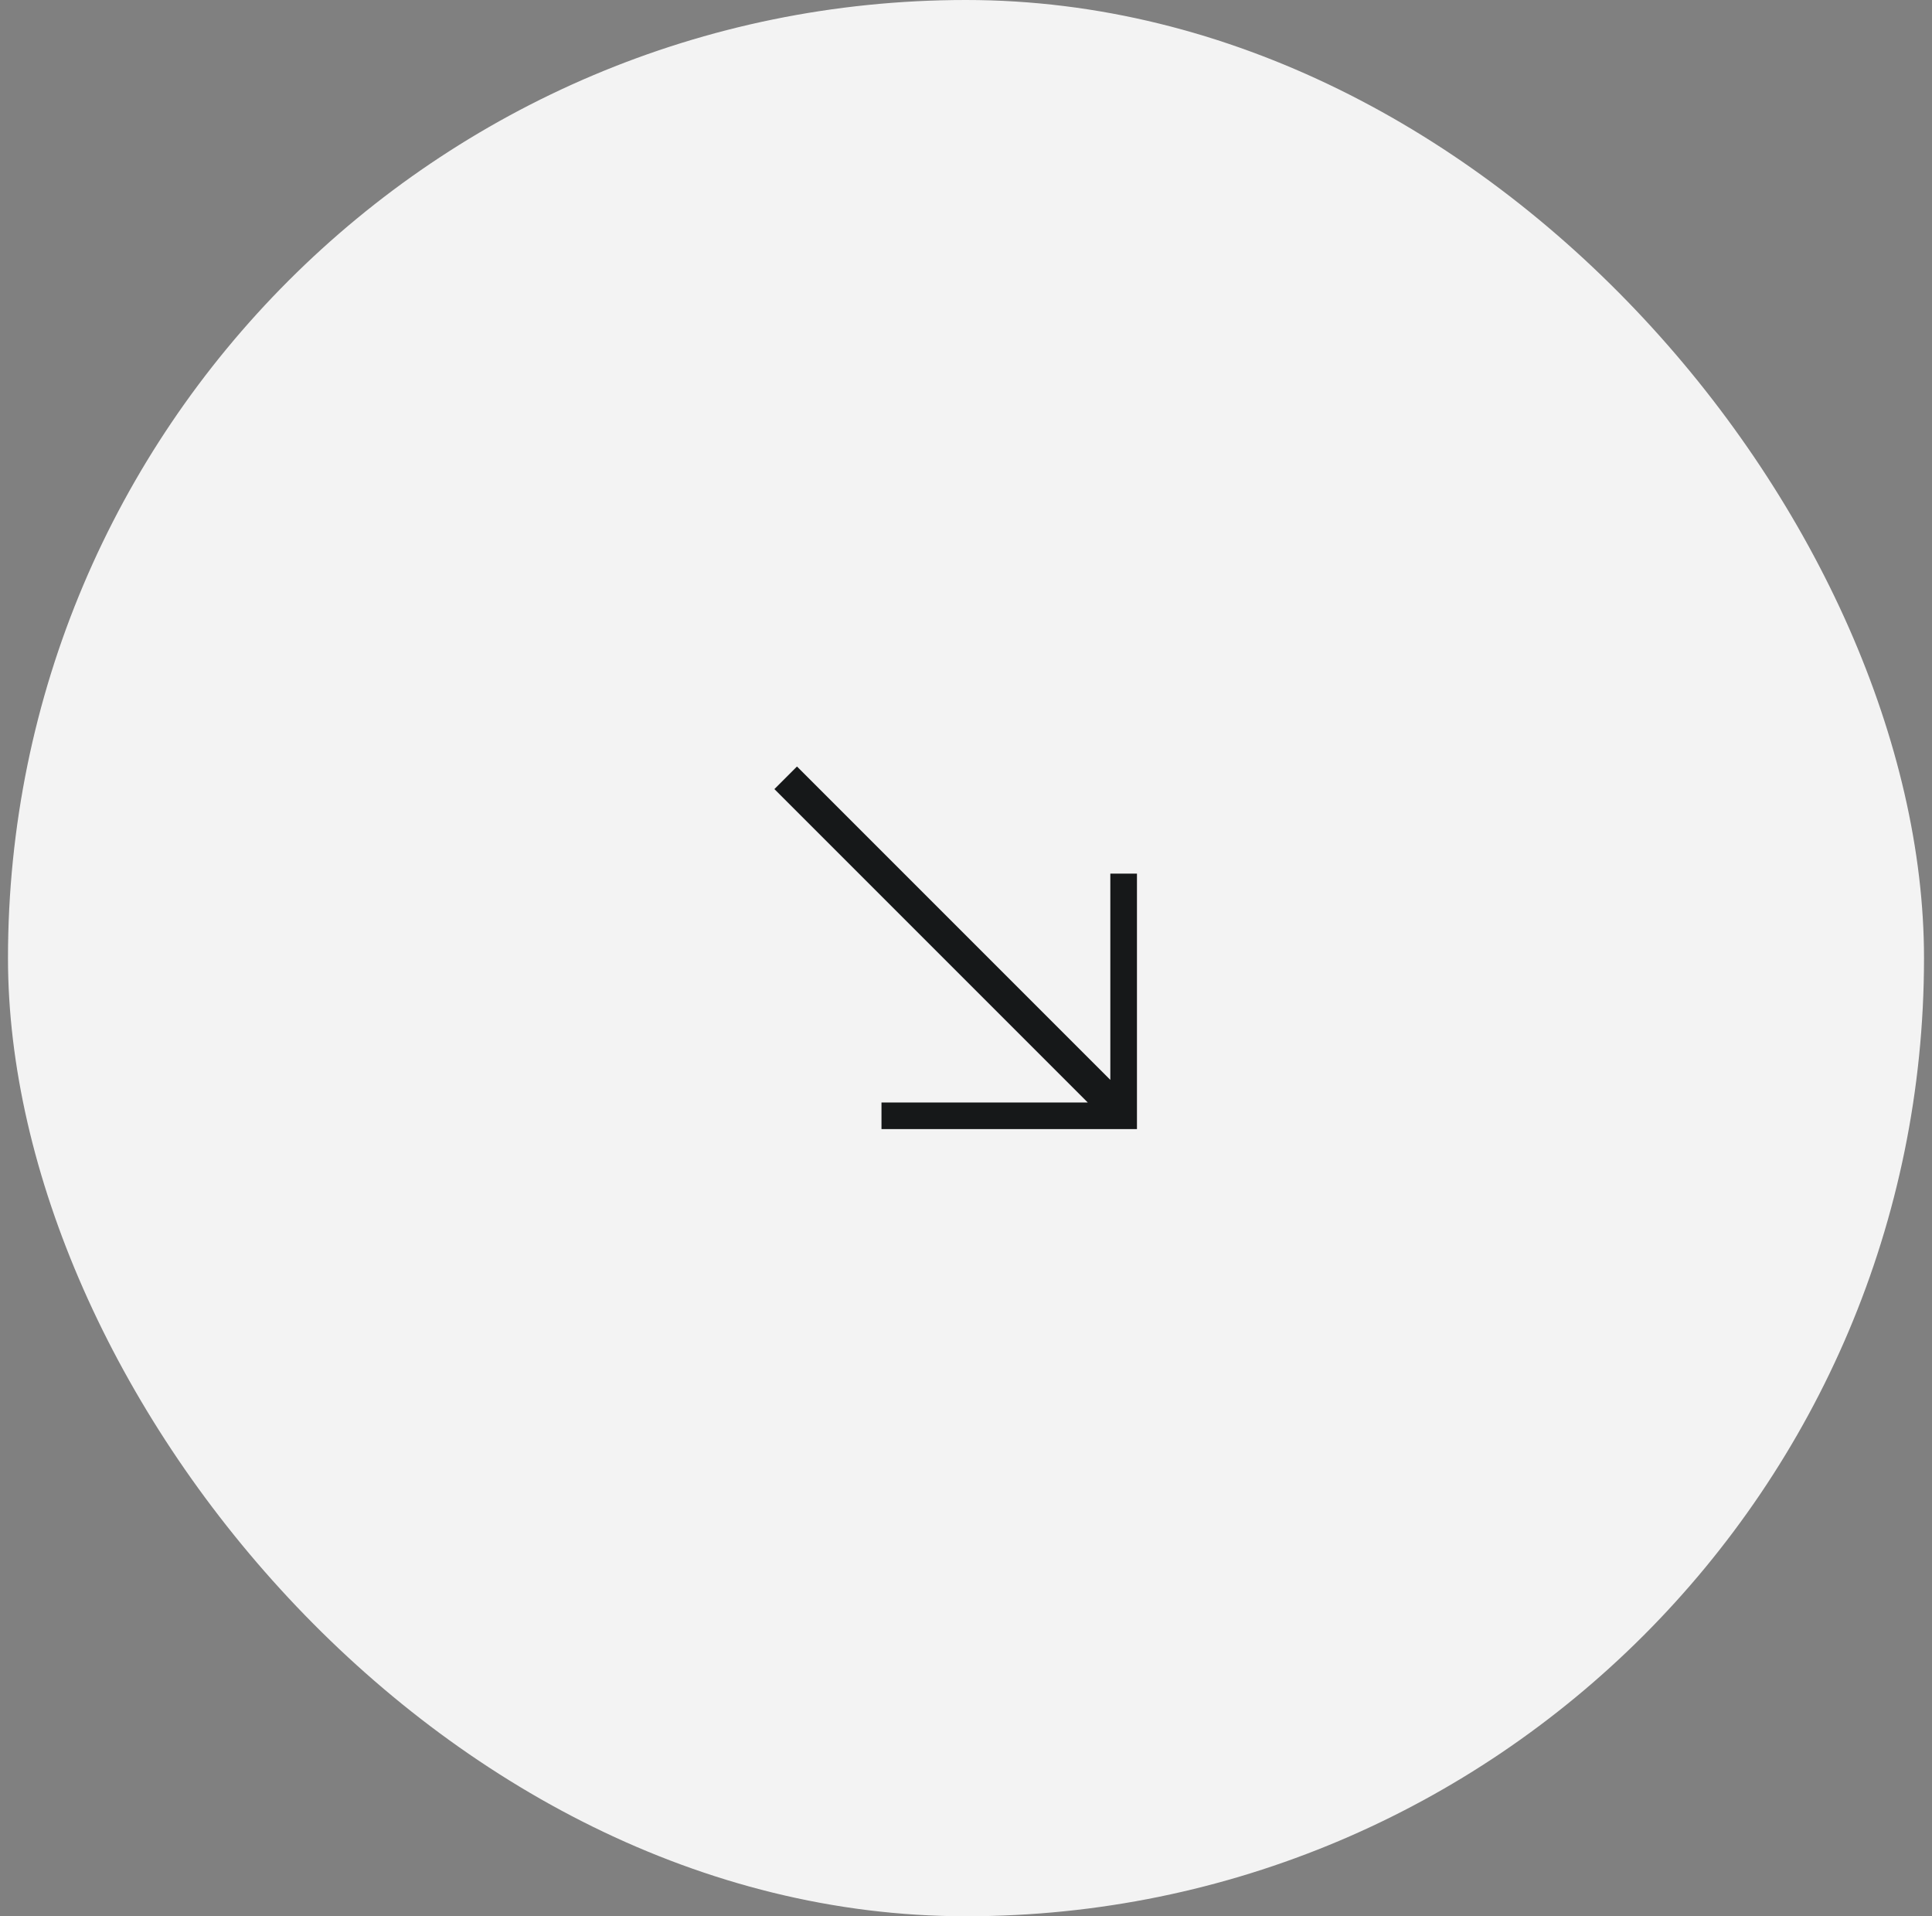 <?xml version="1.0" encoding="UTF-8"?> <svg xmlns="http://www.w3.org/2000/svg" width="121" height="120" viewBox="0 0 121 120" fill="none"><rect x="0" y="0" width="121" height="120" fill="#808080" stroke="none"/> <rect x="0.5" width="120" height="120" rx="60" fill="#F3F3F3"></rect> <path fill-rule="evenodd" clip-rule="evenodd" d="M55.207 70.707H71.207V54.707H69.539V67.625L49.914 48L48.5 49.414L68.127 69.041H55.207V70.707Z" fill="#161819"></path> </svg> 